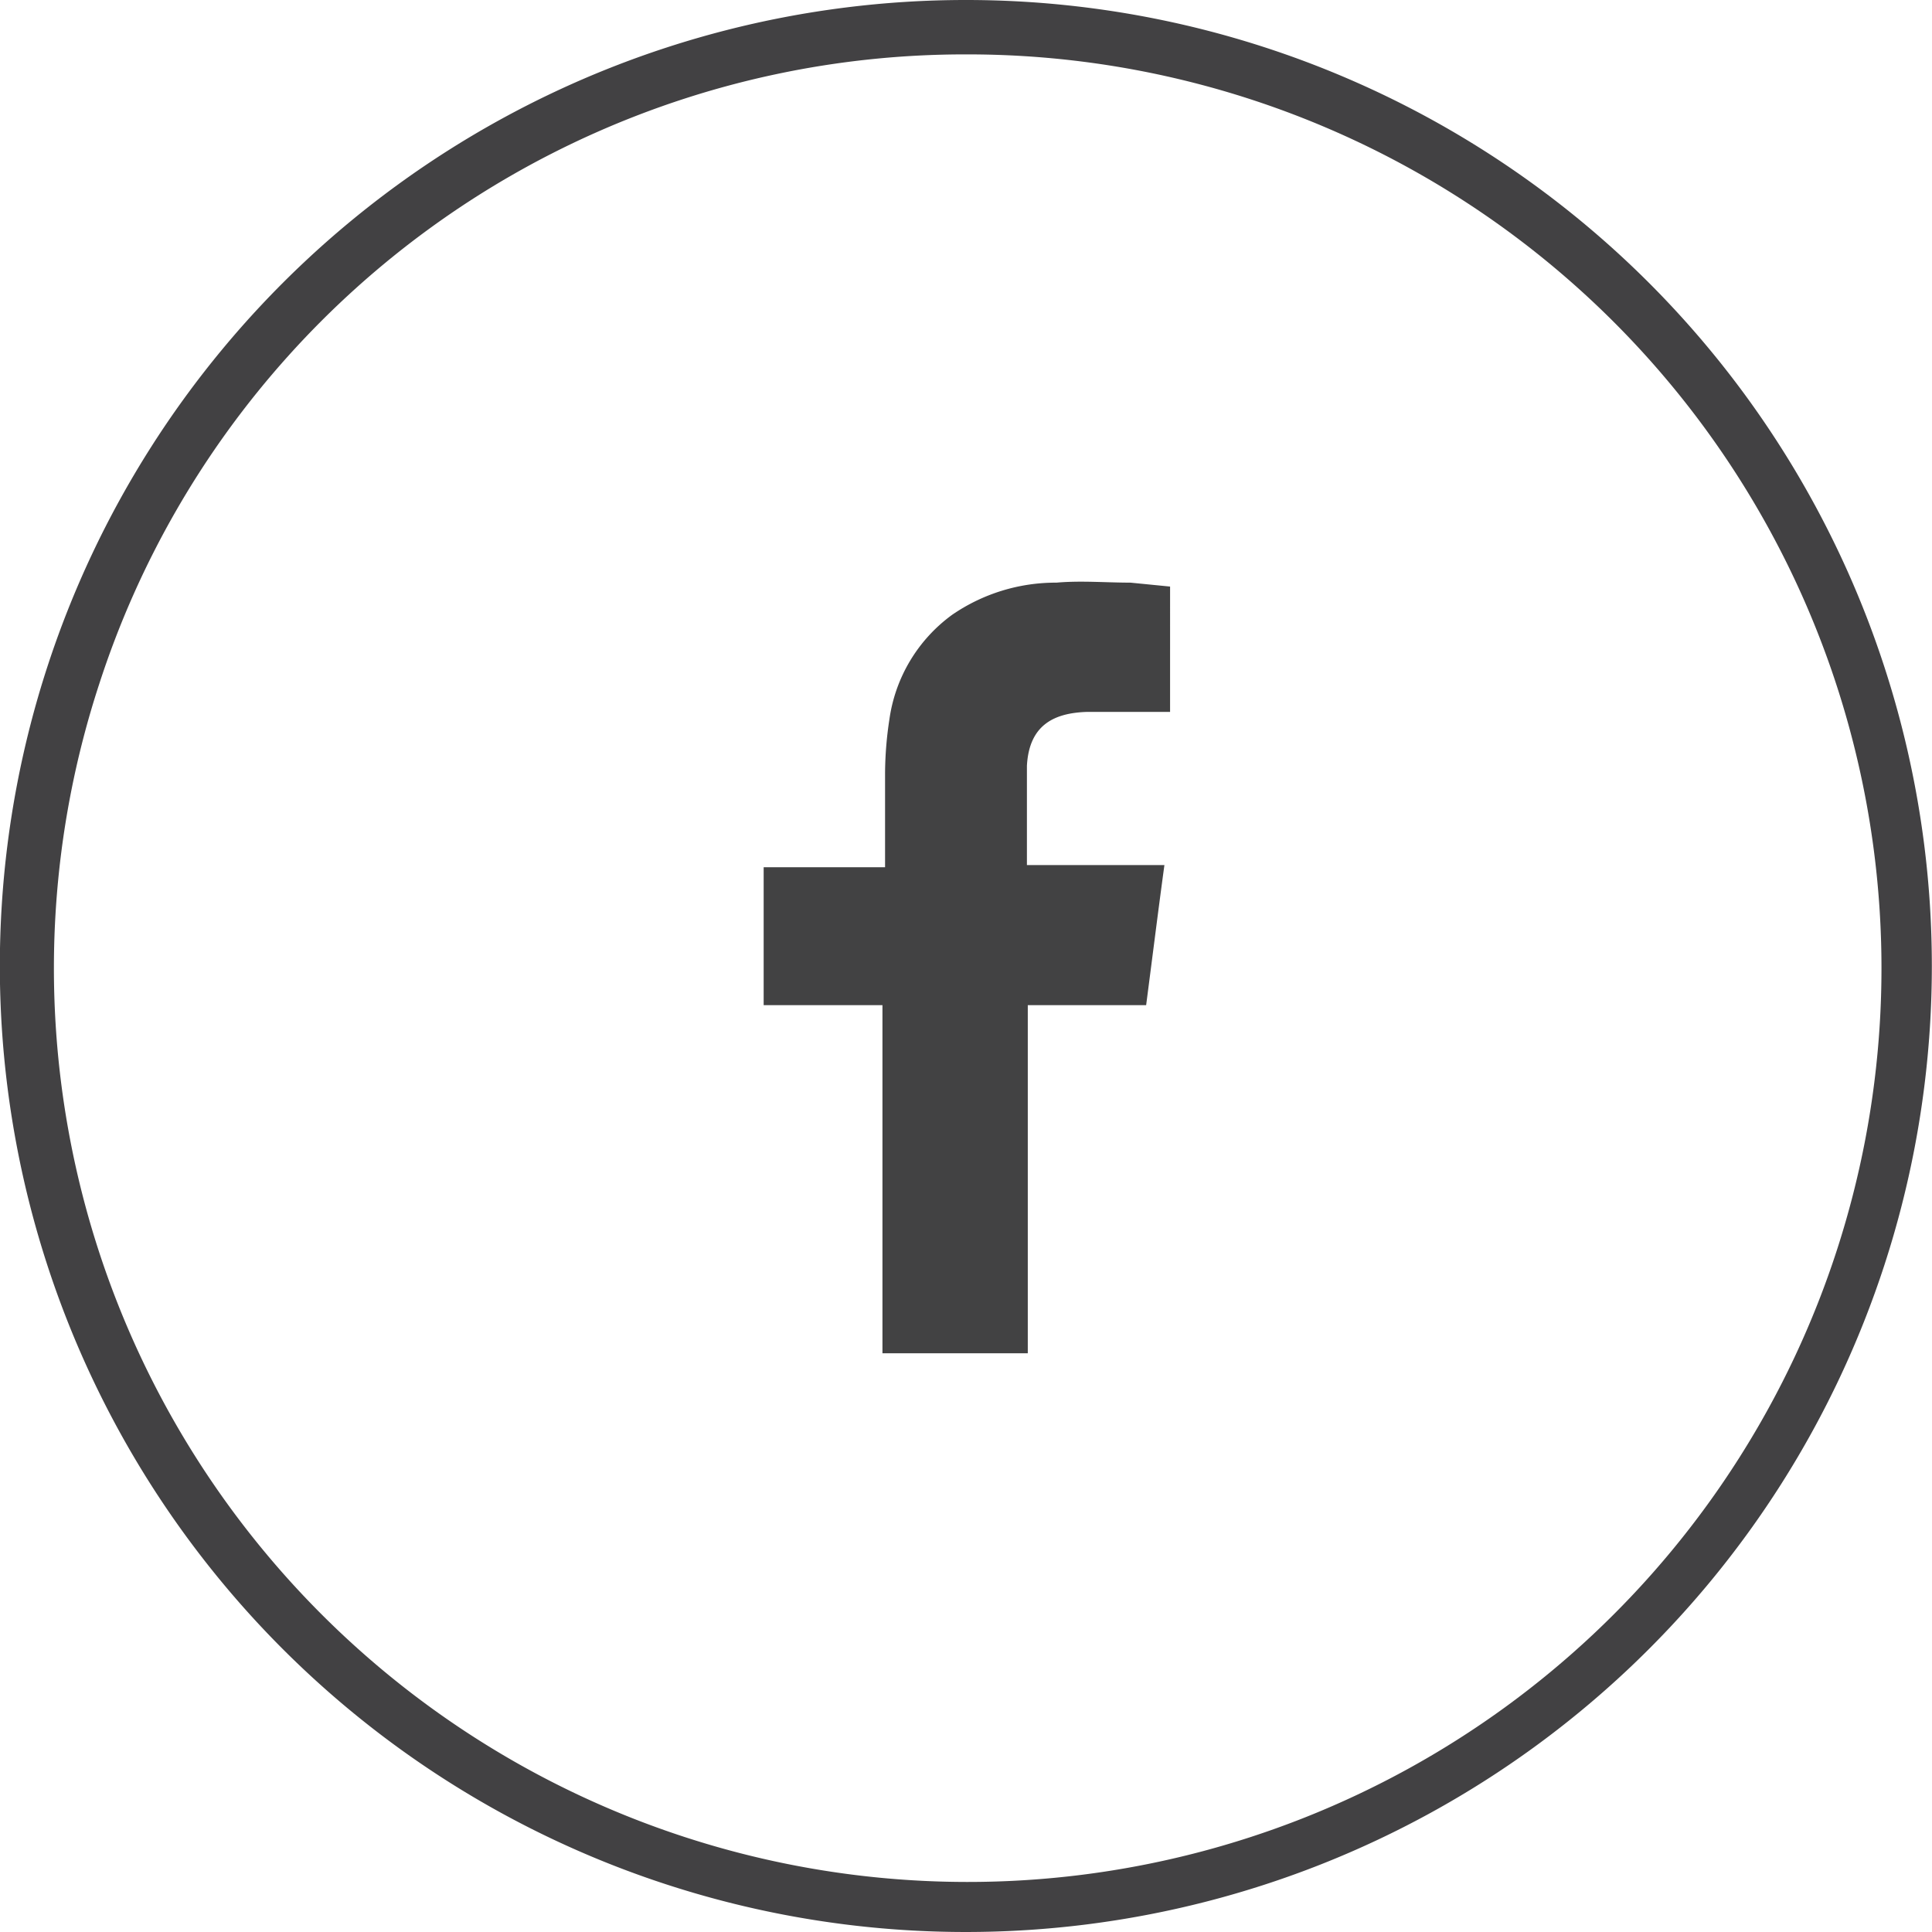 <svg id="Warstwa_1" data-name="Warstwa 1" xmlns="http://www.w3.org/2000/svg" viewBox="0 0 44.4 44.4"><defs><style>.cls-1{fill:#424143;}.cls-2{fill:#424243;fill-rule:evenodd;}</style></defs><title>Obszar roboczy 1</title><path class="cls-1" d="M22.2,1.25A21,21,0,1,1,2.28,15.72,20.91,20.91,0,0,1,22.2,1.25M22.2,0A22.2,22.2,0,1,0,43.31,15.34,22.19,22.19,0,0,0,22.2,0Z"/><path class="cls-2" d="M25,16.36c.56,0,1.11,0,1.66,0h.23V13.48l-.91-.09c-.57,0-1.14-.05-1.7,0a4.2,4.2,0,0,0-2.4.74,3.59,3.59,0,0,0-1.44,2.4,8.39,8.39,0,0,0-.1,1.23c0,.64,0,1.29,0,1.93v.24H17.55V23.1h2.73v8h3.34v-8h2.72c.14-1.07.27-2.12.42-3.22H23.6s0-1.59,0-2.28C23.65,16.67,24.21,16.38,25,16.36Z"/></svg>